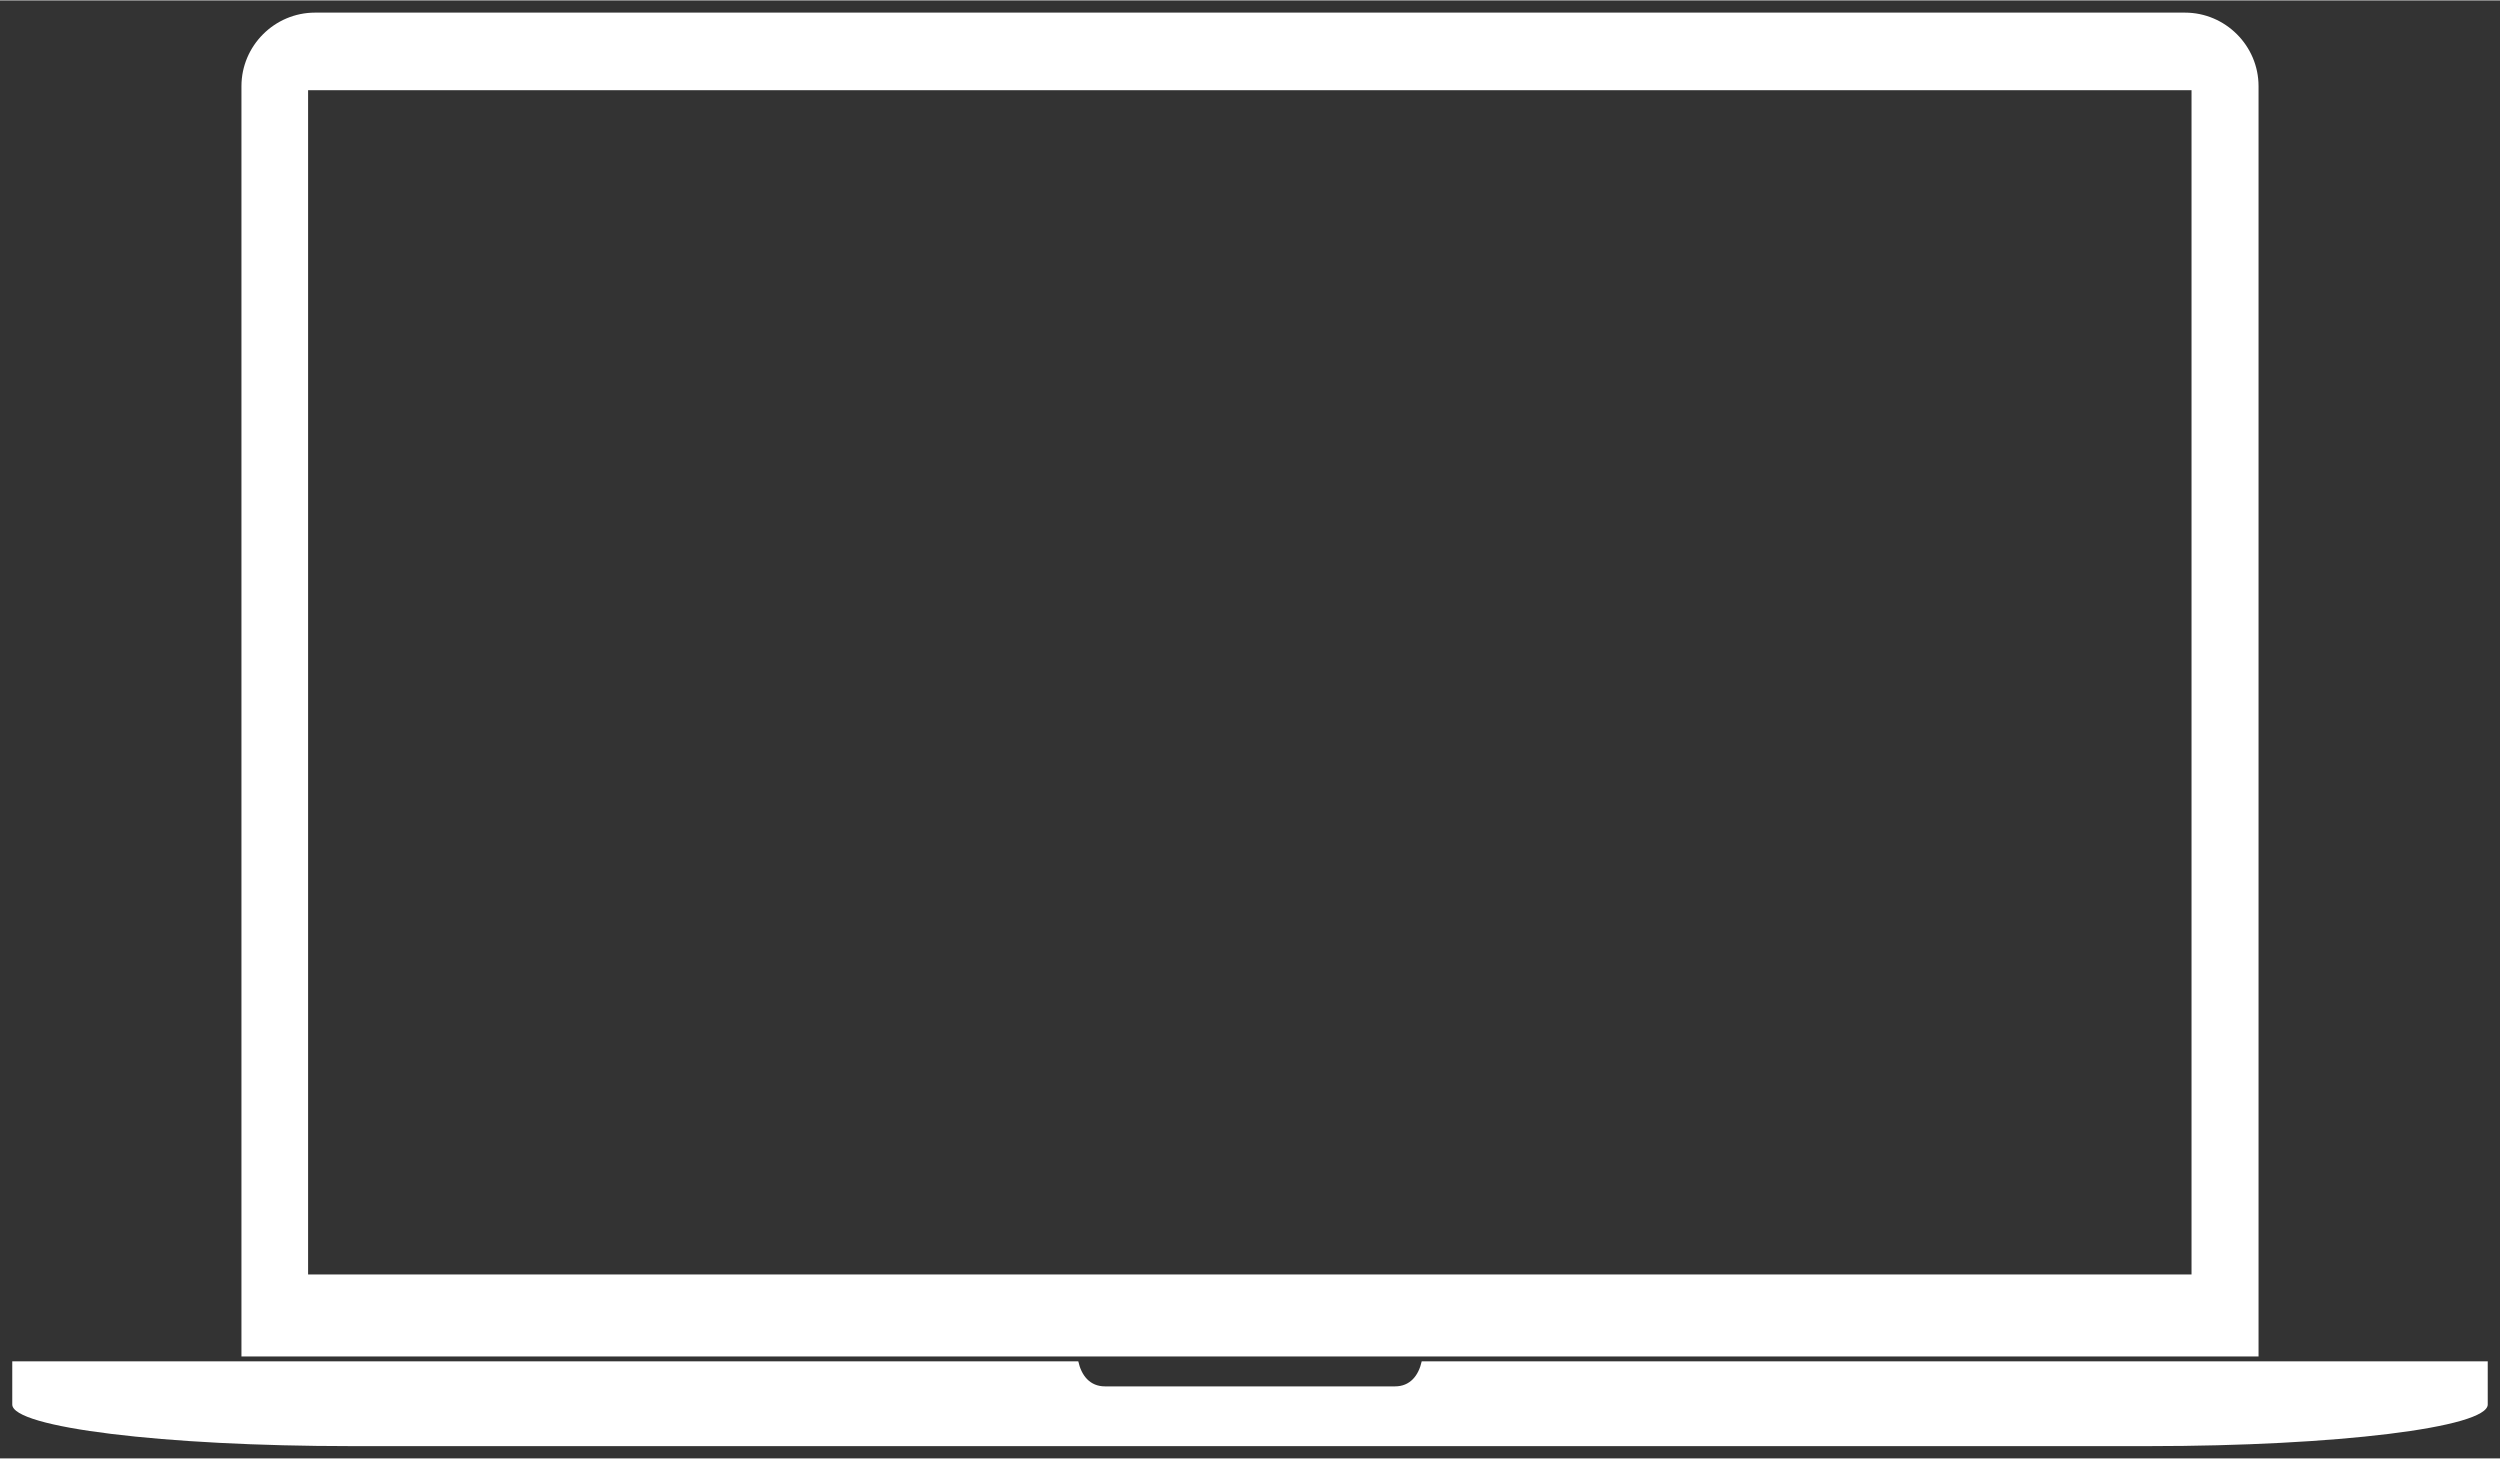 <svg xmlns="http://www.w3.org/2000/svg" xmlns:xlink="http://www.w3.org/1999/xlink" version="1.1" x="0px" y="0px" viewBox="0 0 509.6 297.2" enable-background="new 0 0 509.6 297.2" xml:space="preserve" aria-hidden="true" width="509px" height="297px" style="fill:url(#CerosGradient_id368e6c683);"><rect x="0" y="0" width="509.6" height="297.2" fill="#333333" stroke="none"/><defs><linearGradient class="cerosgradient" data-cerosgradient="true" id="CerosGradient_id368e6c683" gradientUnits="userSpaceOnUse" x1="50%" y1="100%" x2="50%" y2="0%"><stop offset="0%" stop-color="#FFFFFF"/><stop offset="100%" stop-color="#FFFFFF"/></linearGradient><linearGradient/></defs><g><path d="M284.357,282.524h-59.115c-3.054,0-4.799-2.173-5.443-5.1H2.5v8.799c0.002,4.684,30.92,8.479,69.06,8.479h366.48   c38.14,0,69.058-3.795,69.06-8.479v-8.799H289.801C289.156,280.352,287.411,282.524,284.357,282.524z" style="fill:url(#CerosGradient_id368e6c683);"/><path d="M460.382,17.498c0-8.25-6.75-15-15-15H64.217c-8.25,0-15,6.75-15,15v258.927h411.165V17.498z M446.721,259.712H62.8V18.306   h383.921V259.712z" style="fill:url(#CerosGradient_id368e6c683);"/></g></svg>